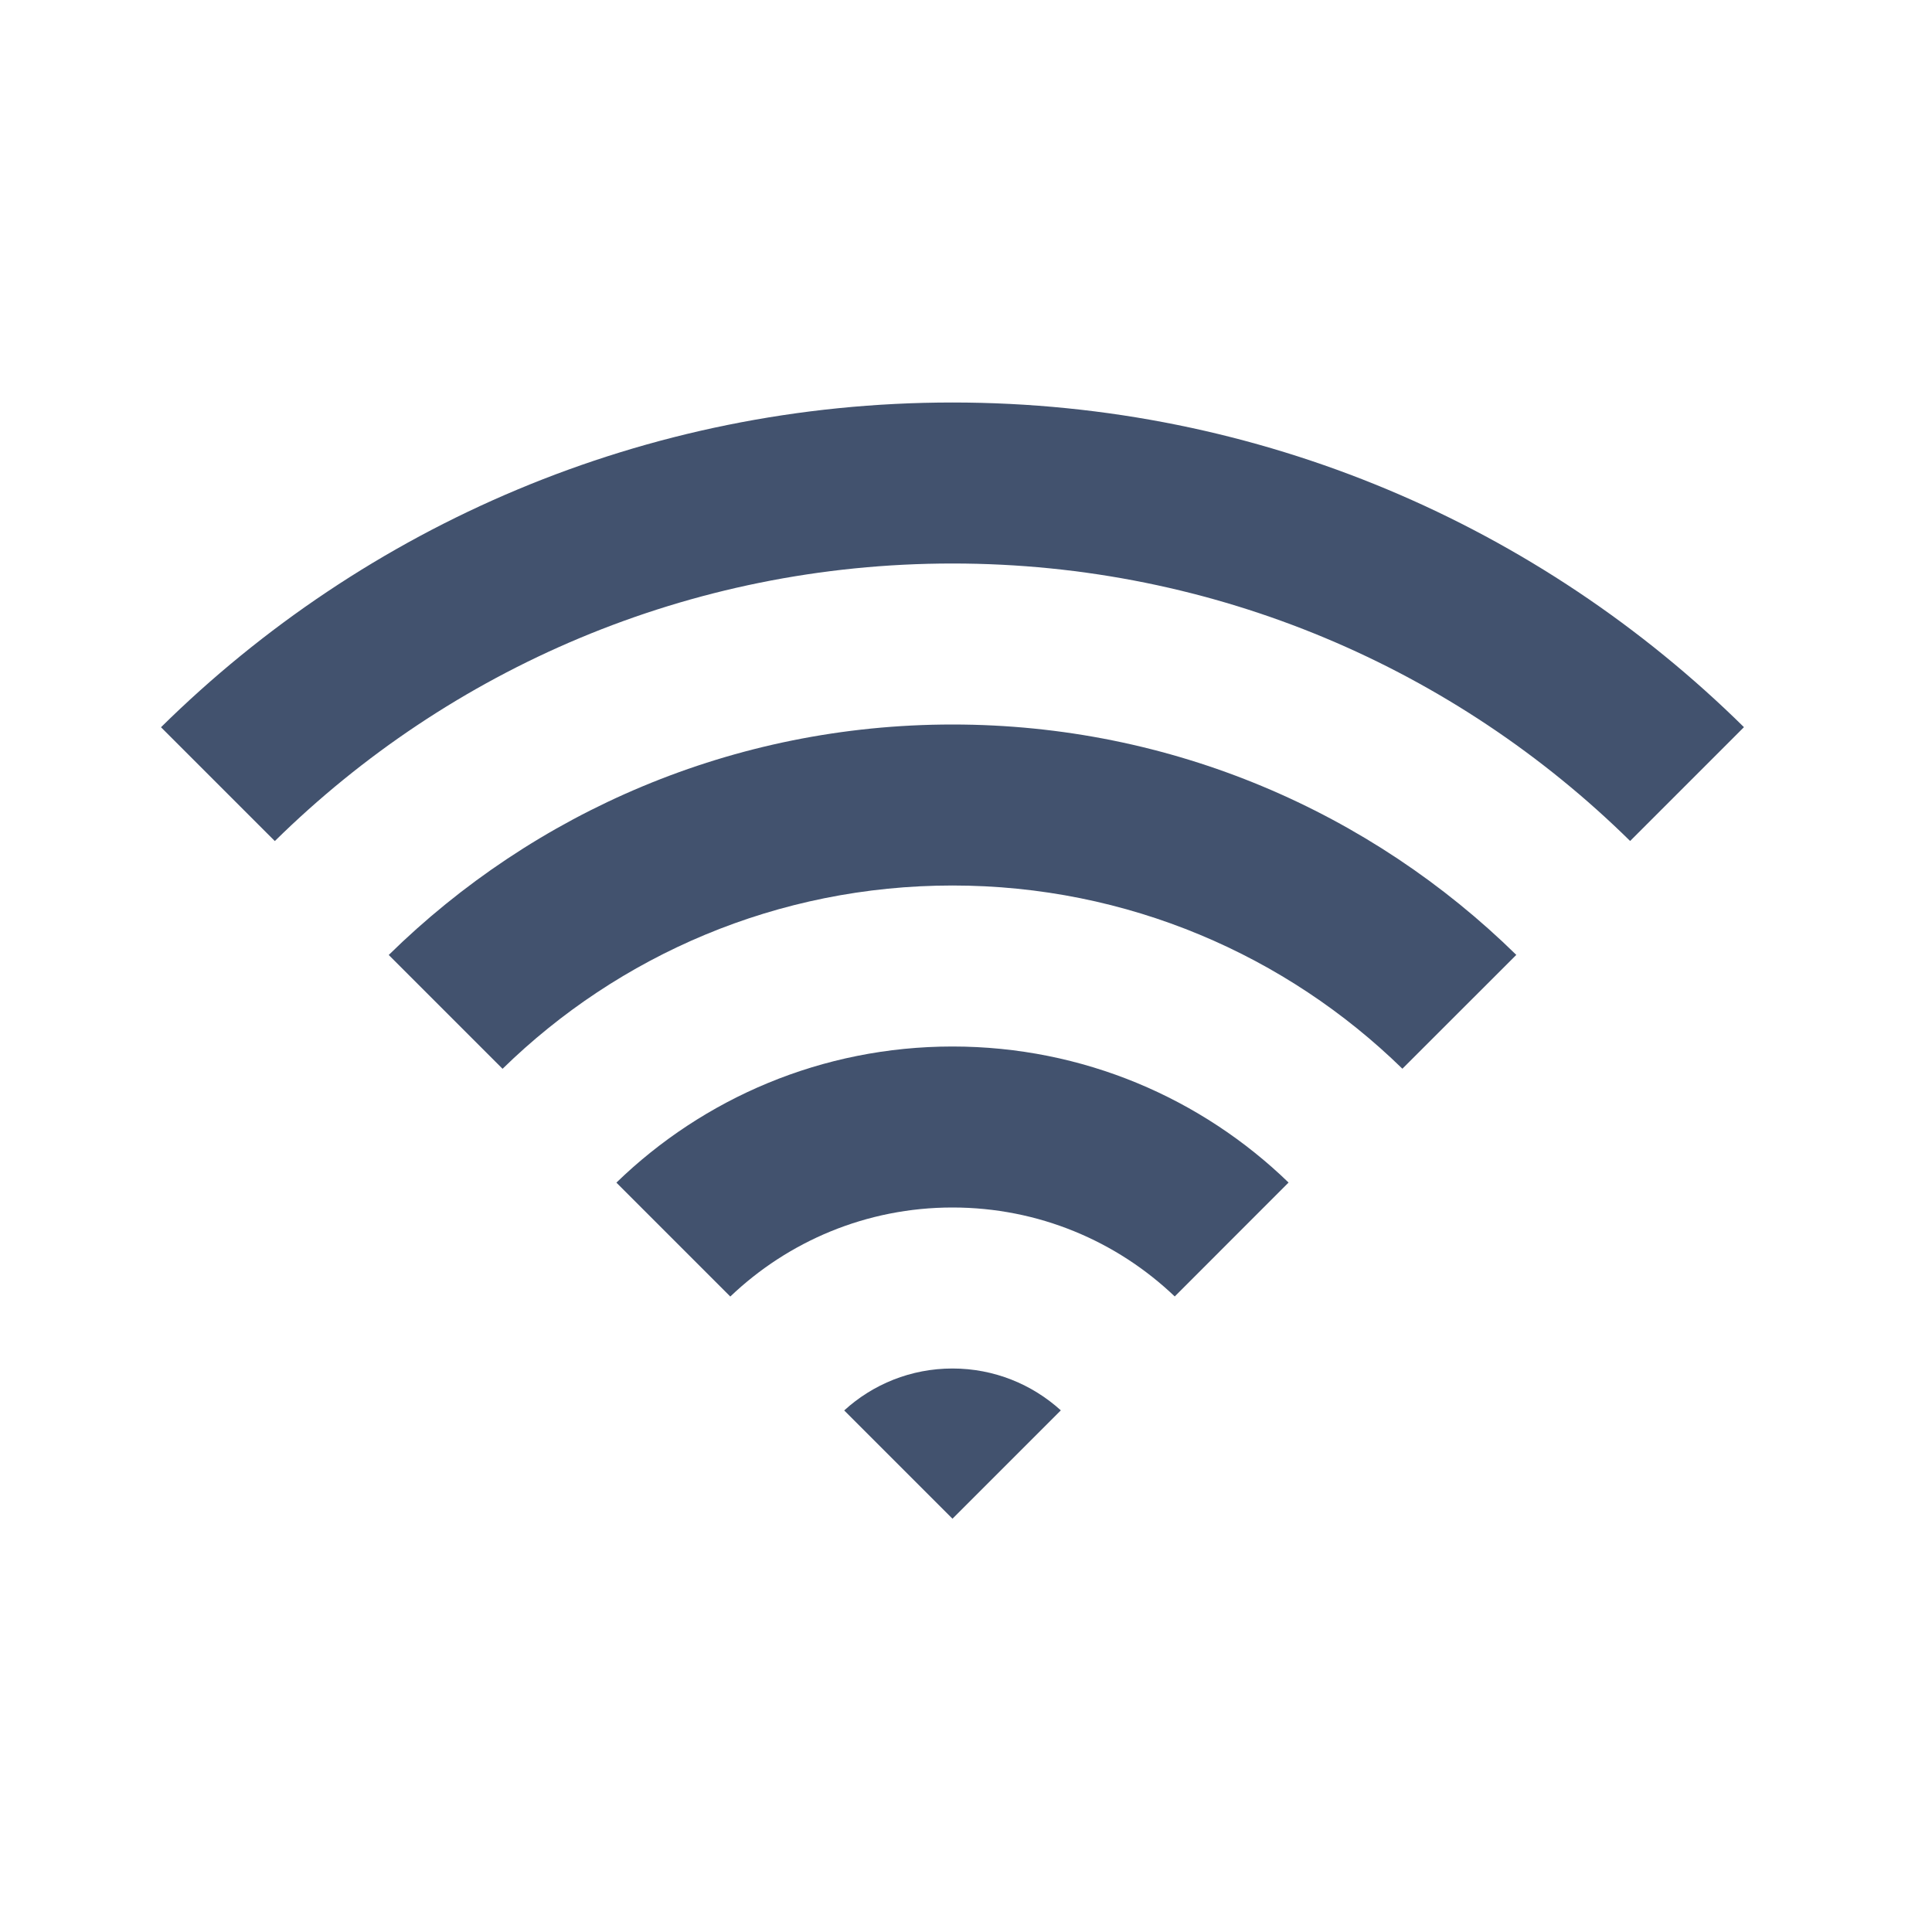 <svg width="24" height="24" viewBox="0 0 24 24" fill="none" xmlns="http://www.w3.org/2000/svg">
<path fill-rule="evenodd" clip-rule="evenodd" d="M21.664 9.033L20.25 10.447C18.084 8.315 15.112 7 11.832 7C8.553 7 5.58 8.316 3.414 10.448L2 9.034C4.528 6.54 8 5 11.832 5C15.664 5 19.136 6.539 21.664 9.033ZM18.836 11.862L17.421 13.276C15.979 11.868 14.007 11 11.832 11C9.657 11 7.685 11.868 6.243 13.277L4.829 11.863C6.633 10.092 9.105 9 11.832 9C14.56 9 17.032 10.092 18.836 11.862ZM16.007 14.69L14.593 16.105C13.875 15.42 12.903 15 11.832 15C10.762 15 9.79 15.421 9.072 16.106L7.657 14.691C8.737 13.644 10.21 13 11.832 13C13.455 13 14.927 13.644 16.007 14.69ZM13.178 17.52L11.832 18.866L10.487 17.521C10.842 17.197 11.314 17 11.832 17C12.35 17 12.822 17.197 13.178 17.52Z" fill="#42526E"/>
</svg>
